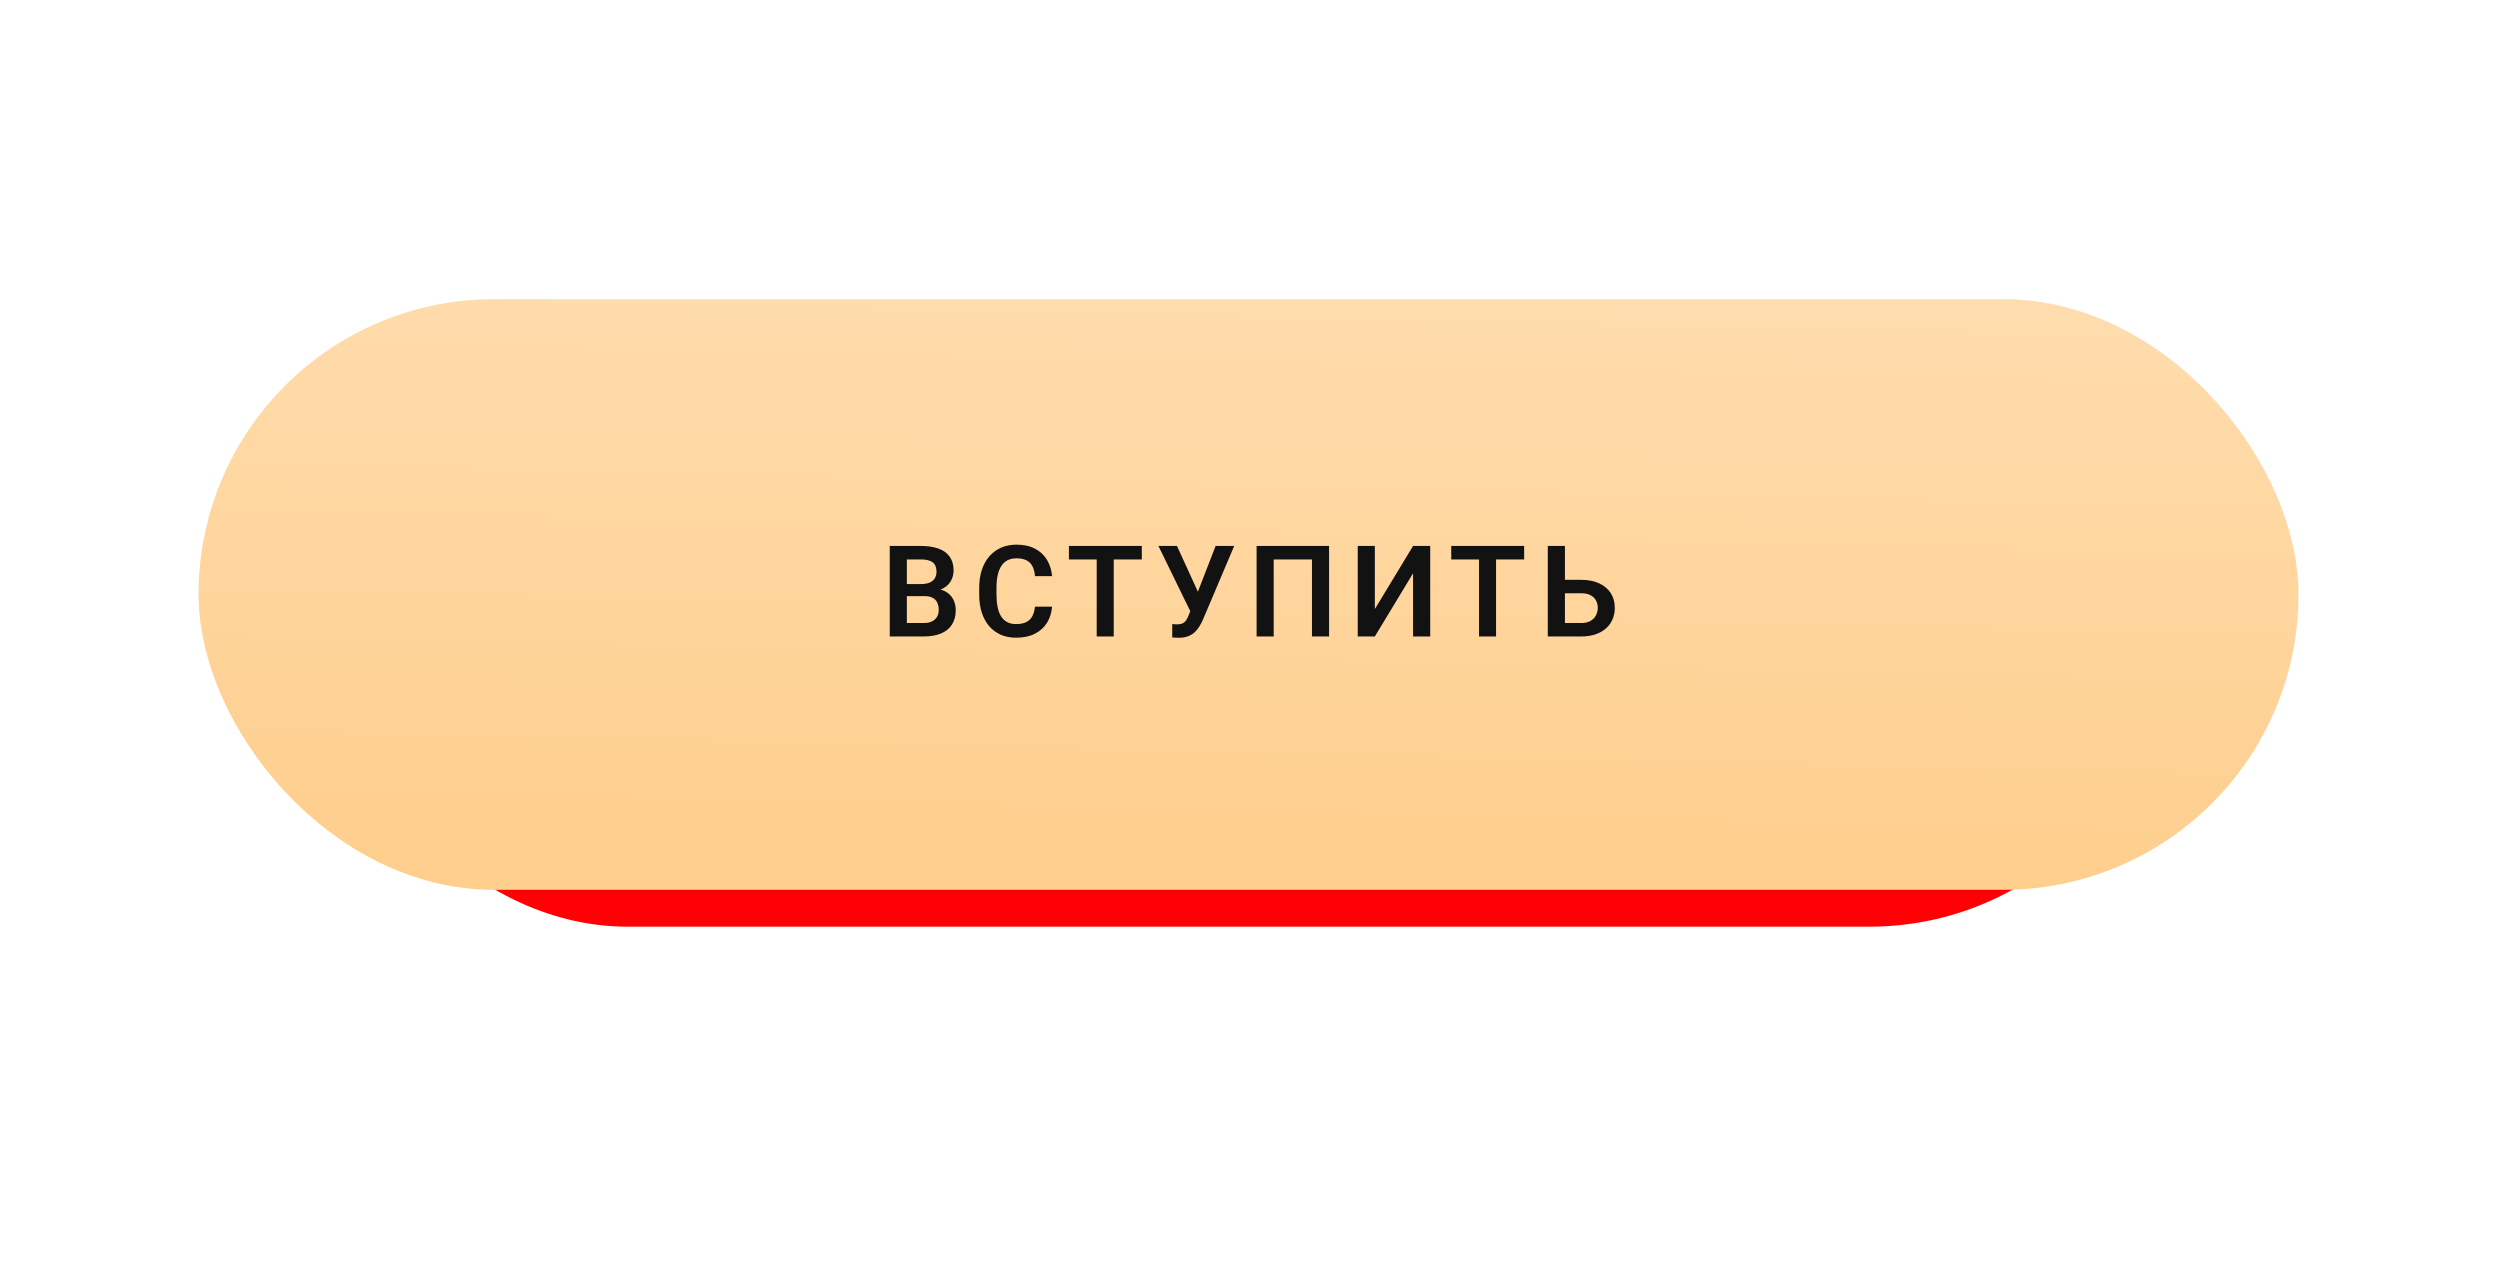 <?xml version="1.0" encoding="UTF-8"?> <svg xmlns="http://www.w3.org/2000/svg" width="491" height="248" viewBox="0 0 491 248" fill="none"><g filter="url(#filter0_d_2524_463)"><rect x="65.291" y="56" width="359.837" height="116" rx="58" fill="#FF0004"></rect></g><g filter="url(#filter1_d_2524_463)"><rect x="39" y="56" width="412.416" height="116" rx="58" fill="url(#paint0_linear_2524_463)"></rect></g><path d="M181.558 117.078H177.017L176.993 114.709H180.887C181.554 114.709 182.111 114.616 182.559 114.429C183.007 114.242 183.344 113.969 183.572 113.611C183.808 113.253 183.926 112.817 183.926 112.305C183.926 111.735 183.816 111.271 183.597 110.913C183.385 110.555 183.051 110.295 182.596 110.132C182.14 109.961 181.562 109.875 180.862 109.875H178.104V125H174.747V107.227H180.862C181.871 107.227 182.771 107.324 183.56 107.52C184.358 107.707 185.033 108 185.586 108.398C186.14 108.797 186.559 109.298 186.844 109.9C187.137 110.502 187.283 111.218 187.283 112.048C187.283 112.781 187.112 113.456 186.771 114.075C186.437 114.685 185.92 115.181 185.22 115.564C184.528 115.946 183.65 116.166 182.583 116.223L181.558 117.078ZM181.412 125H176.028L177.432 122.363H181.412C182.079 122.363 182.628 122.253 183.06 122.034C183.499 121.814 183.825 121.513 184.036 121.13C184.256 120.74 184.366 120.292 184.366 119.788C184.366 119.234 184.268 118.754 184.073 118.347C183.886 117.94 183.584 117.627 183.169 117.407C182.763 117.188 182.225 117.078 181.558 117.078H178.067L178.091 114.709H182.535L183.304 115.625C184.329 115.633 185.163 115.837 185.806 116.235C186.457 116.634 186.937 117.147 187.247 117.773C187.556 118.4 187.71 119.076 187.71 119.8C187.71 120.939 187.462 121.895 186.966 122.668C186.478 123.442 185.761 124.023 184.817 124.414C183.882 124.805 182.746 125 181.412 125ZM203.266 119.153H206.623C206.534 120.341 206.204 121.395 205.634 122.314C205.065 123.226 204.271 123.942 203.254 124.463C202.237 124.984 201.004 125.244 199.555 125.244C198.44 125.244 197.435 125.049 196.54 124.658C195.653 124.259 194.892 123.694 194.257 122.961C193.631 122.221 193.151 121.334 192.817 120.3C192.483 119.259 192.316 118.091 192.316 116.797V115.442C192.316 114.148 192.487 112.98 192.829 111.938C193.171 110.897 193.659 110.01 194.294 109.277C194.937 108.537 195.706 107.967 196.601 107.568C197.504 107.17 198.514 106.97 199.628 106.97C201.077 106.97 202.302 107.239 203.303 107.776C204.304 108.305 205.081 109.033 205.634 109.961C206.188 110.889 206.521 111.955 206.635 113.159H203.278C203.213 112.41 203.05 111.776 202.79 111.255C202.538 110.734 202.155 110.339 201.643 110.071C201.138 109.794 200.467 109.656 199.628 109.656C198.977 109.656 198.404 109.778 197.907 110.022C197.419 110.266 197.012 110.632 196.687 111.121C196.361 111.601 196.117 112.203 195.954 112.927C195.791 113.643 195.71 114.473 195.71 115.417V116.797C195.71 117.7 195.783 118.51 195.93 119.226C196.076 119.942 196.304 120.549 196.613 121.045C196.923 121.541 197.321 121.92 197.81 122.18C198.298 122.441 198.88 122.571 199.555 122.571C200.377 122.571 201.044 122.441 201.557 122.18C202.078 121.92 202.473 121.537 202.741 121.033C203.018 120.528 203.193 119.902 203.266 119.153ZM218.736 107.227V125H215.392V107.227H218.736ZM224.254 107.227V109.875H209.935V107.227H224.254ZM234.304 118.689L238.748 107.227H242.397L236.27 121.667C236.066 122.131 235.834 122.579 235.574 123.01C235.313 123.442 235 123.828 234.634 124.17C234.276 124.504 233.84 124.768 233.328 124.963C232.823 125.159 232.213 125.256 231.497 125.256C231.309 125.256 231.086 125.248 230.825 125.232C230.565 125.224 230.365 125.212 230.227 125.195V122.559C230.325 122.583 230.483 122.599 230.703 122.607C230.931 122.616 231.094 122.62 231.191 122.62C231.663 122.62 232.038 122.546 232.314 122.4C232.599 122.245 232.823 122.038 232.986 121.777C233.157 121.509 233.307 121.204 233.438 120.862L234.304 118.689ZM231.155 107.227L235.415 116.541L236.416 120.166L233.865 120.239L227.517 107.227H231.155ZM261.029 107.227V125H257.672V109.875H250.153V125H246.796V107.227H261.029ZM270.018 119.629L277.525 107.227H280.894V125H277.525V112.598L270.018 125H266.661V107.227H270.018V119.629ZM293.825 107.227V125H290.48V107.227H293.825ZM299.343 107.227V109.875H285.024V107.227H299.343ZM306.244 113.879H310.553C311.928 113.879 313.108 114.111 314.093 114.575C315.077 115.031 315.83 115.67 316.351 116.492C316.88 117.314 317.145 118.278 317.145 119.385C317.145 120.215 316.994 120.972 316.693 121.655C316.4 122.339 315.969 122.933 315.399 123.438C314.829 123.934 314.138 124.32 313.324 124.597C312.51 124.866 311.586 125 310.553 125H303.985V107.227H307.354V122.363H310.553C311.285 122.363 311.891 122.225 312.372 121.948C312.852 121.672 313.21 121.305 313.446 120.85C313.682 120.394 313.8 119.897 313.8 119.36C313.8 118.831 313.682 118.351 313.446 117.92C313.21 117.489 312.852 117.147 312.372 116.895C311.891 116.642 311.285 116.516 310.553 116.516H306.244V113.879Z" fill="#121212"></path><defs><filter id="filter0_d_2524_463" x="0.271" y="0.98" width="489.876" height="246.039" filterUnits="userSpaceOnUse" color-interpolation-filters="sRGB"><feFlood flood-opacity="0" result="BackgroundImageFix"></feFlood><feColorMatrix in="SourceAlpha" type="matrix" values="0 0 0 0 0 0 0 0 0 0 0 0 0 0 0 0 0 0 127 0" result="hardAlpha"></feColorMatrix><feOffset dy="10"></feOffset><feGaussianBlur stdDeviation="32.51"></feGaussianBlur><feColorMatrix type="matrix" values="0 0 0 0 0.975 0 0 0 0 0.943 0 0 0 0 0.702 0 0 0 1 0"></feColorMatrix><feBlend mode="normal" in2="BackgroundImageFix" result="effect1_dropShadow_2524_463"></feBlend><feBlend mode="normal" in="SourceGraphic" in2="effect1_dropShadow_2524_463" result="shape"></feBlend></filter><filter id="filter1_d_2524_463" x="39" y="56" width="412.416" height="118.757" filterUnits="userSpaceOnUse" color-interpolation-filters="sRGB"><feFlood flood-opacity="0" result="BackgroundImageFix"></feFlood><feColorMatrix in="SourceAlpha" type="matrix" values="0 0 0 0 0 0 0 0 0 0 0 0 0 0 0 0 0 0 127 0" result="hardAlpha"></feColorMatrix><feOffset dy="2.757"></feOffset><feColorMatrix type="matrix" values="0 0 0 0 1 0 0 0 0 0.982 0 0 0 0 0.868 0 0 0 1 0"></feColorMatrix><feBlend mode="normal" in2="BackgroundImageFix" result="effect1_dropShadow_2524_463"></feBlend><feBlend mode="normal" in="SourceGraphic" in2="effect1_dropShadow_2524_463" result="shape"></feBlend></filter><linearGradient id="paint0_linear_2524_463" x1="258.39" y1="56" x2="255.847" y2="171.986" gradientUnits="userSpaceOnUse"><stop stop-color="#FFDCAD"></stop><stop offset="1" stop-color="#FECE8C"></stop></linearGradient></defs></svg> 